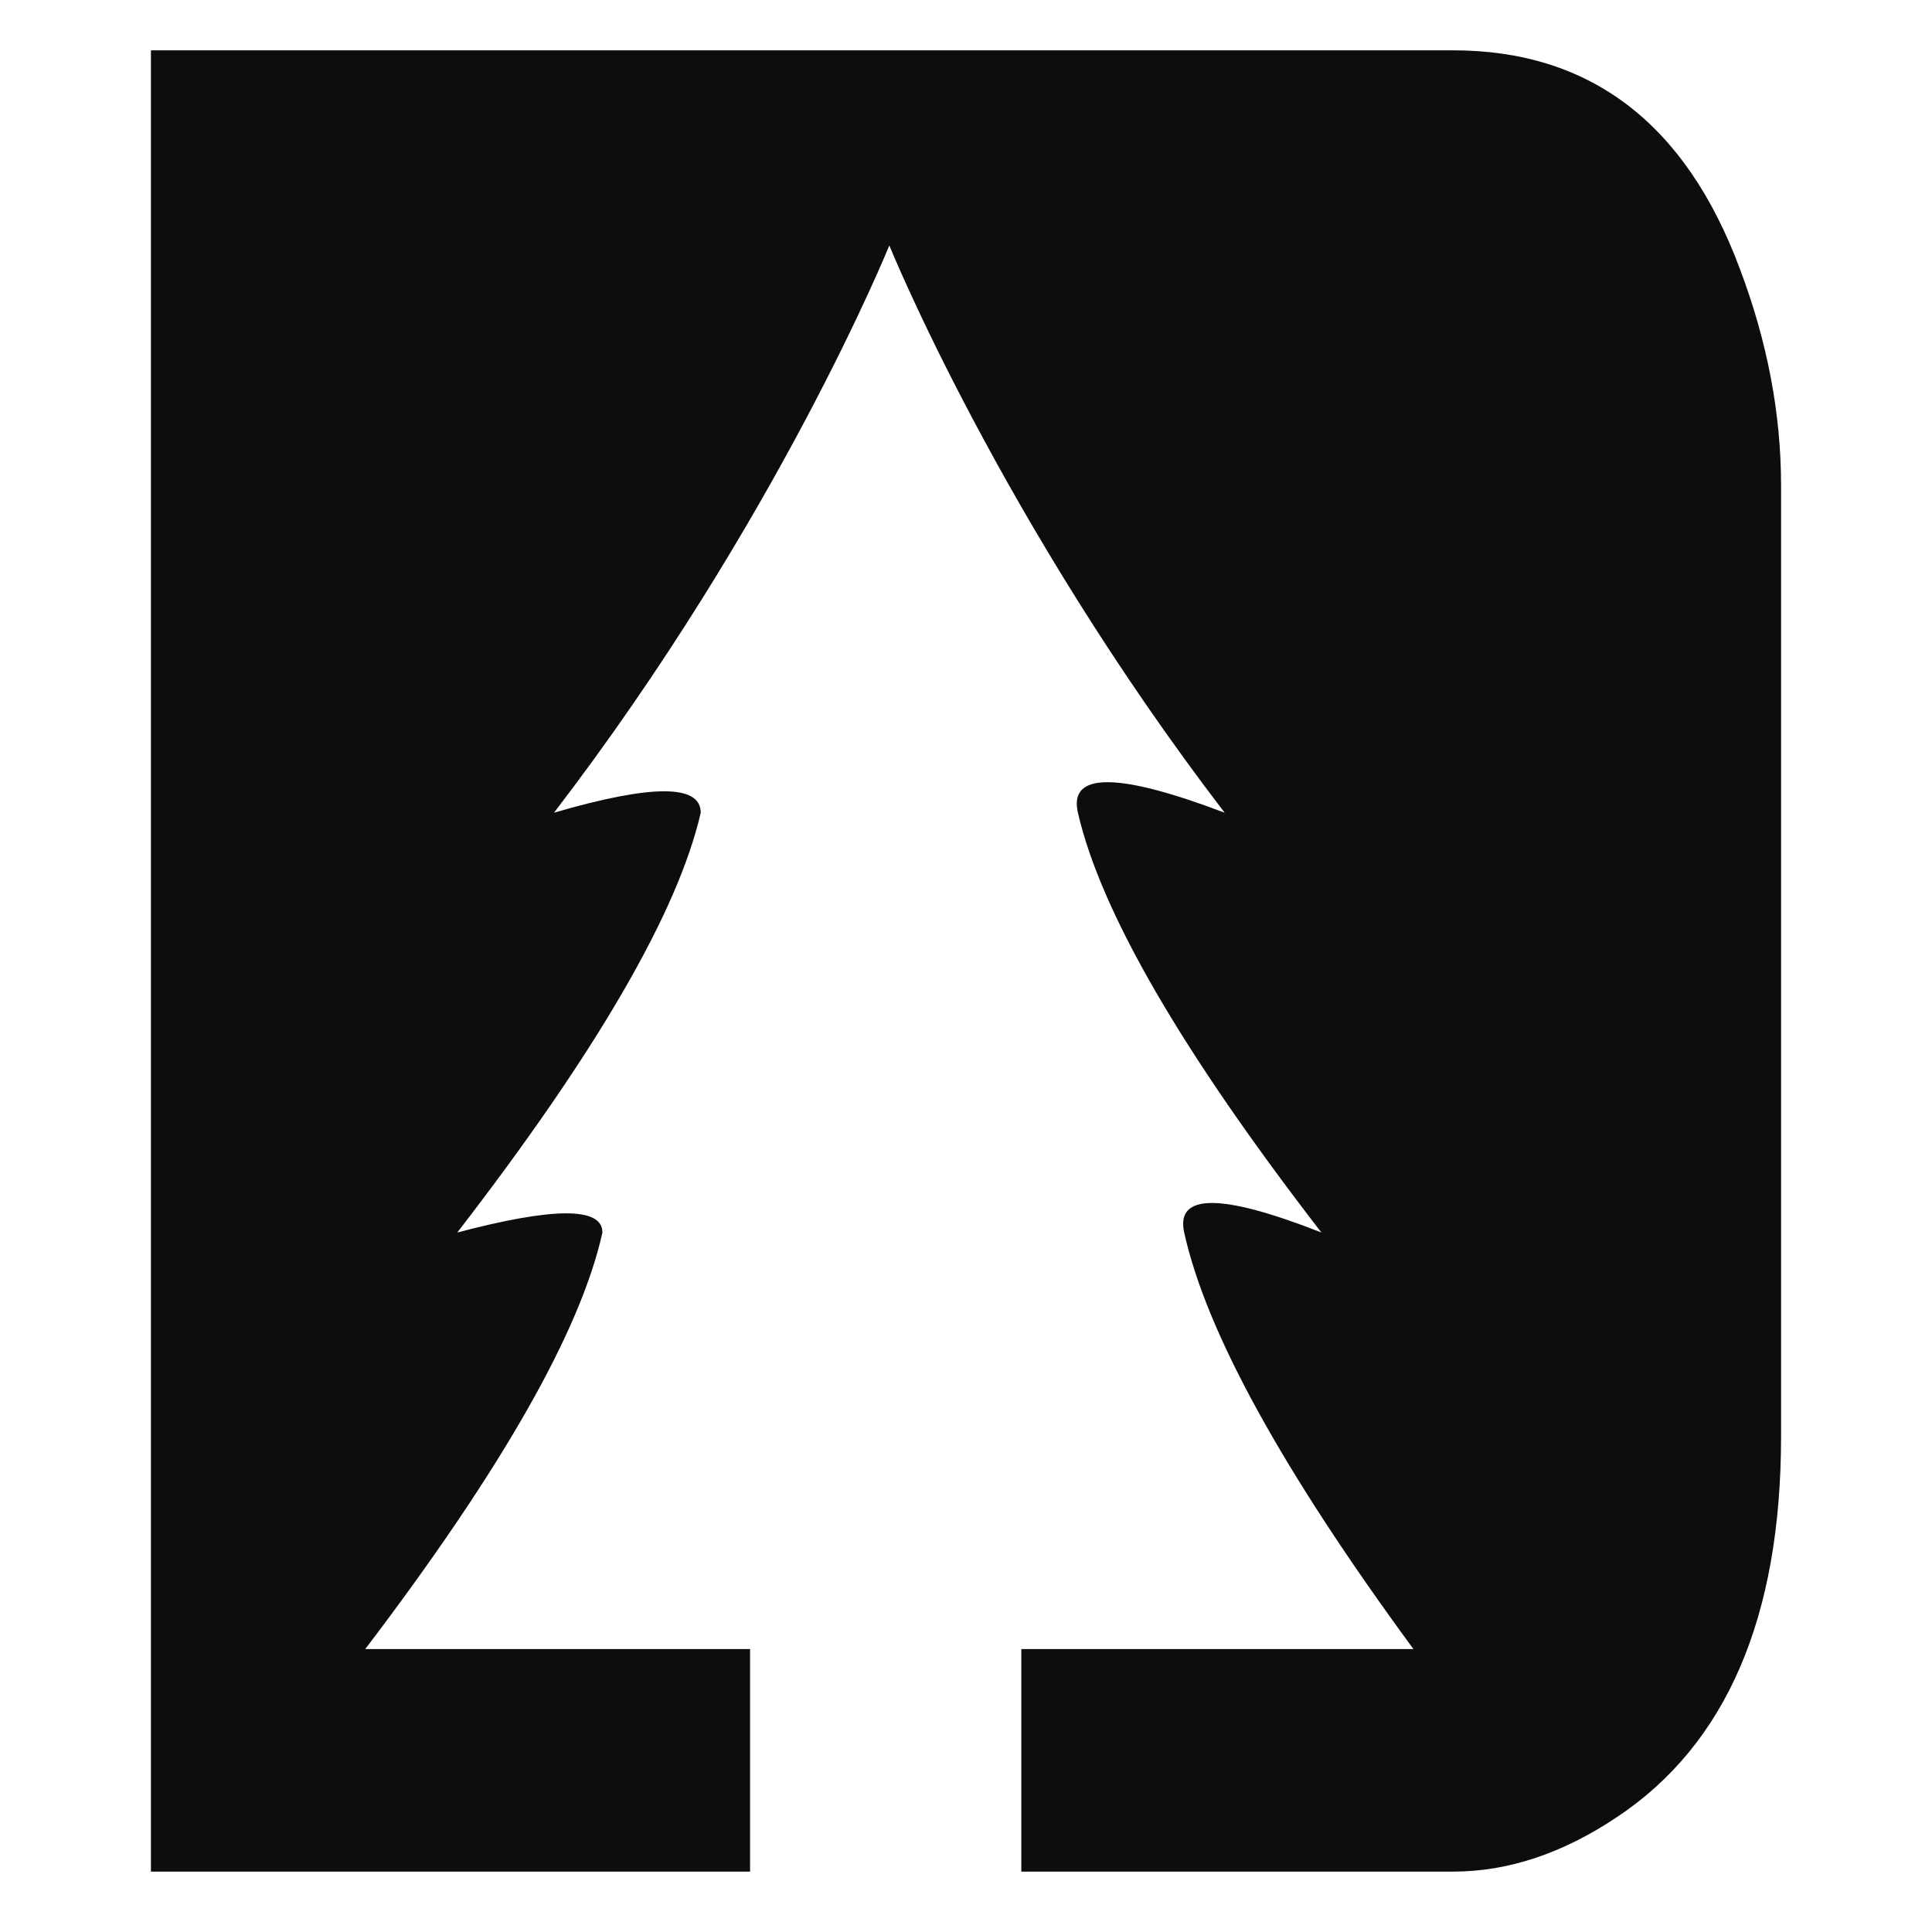 <svg width="192" height="192" viewBox="0 0 192 192" fill="none" xmlns="http://www.w3.org/2000/svg">
<path d="M144.387 5C157.993 5 167.504 12.225 172.895 26.69C175.632 33.92 177.003 41.112 177 48.264V142.739C177 160.732 171.561 173.351 160.695 180.578C155.296 184.195 149.866 186 144.384 186H101.498L101.5 163.883H140.465C127.462 146.174 119.868 132.374 117.683 122.484C116.819 118.574 121.363 118.574 131.316 122.484C117.459 104.535 109.394 90.629 107.121 80.765C106.189 76.723 111.05 76.723 121.704 80.765C99.45 51.722 88.38 24.394 88.38 24.394C88.38 24.394 77.311 51.722 55.057 80.765C64.779 77.929 69.64 77.929 69.64 80.765C67.367 90.629 59.302 104.535 45.445 122.484C55.06 119.947 59.868 119.947 59.868 122.484C57.708 132.258 49.851 146.057 36.297 163.883H74.541L74.54 186H15V5H144.387Z" fill="#0D0D0D"/>
</svg>
